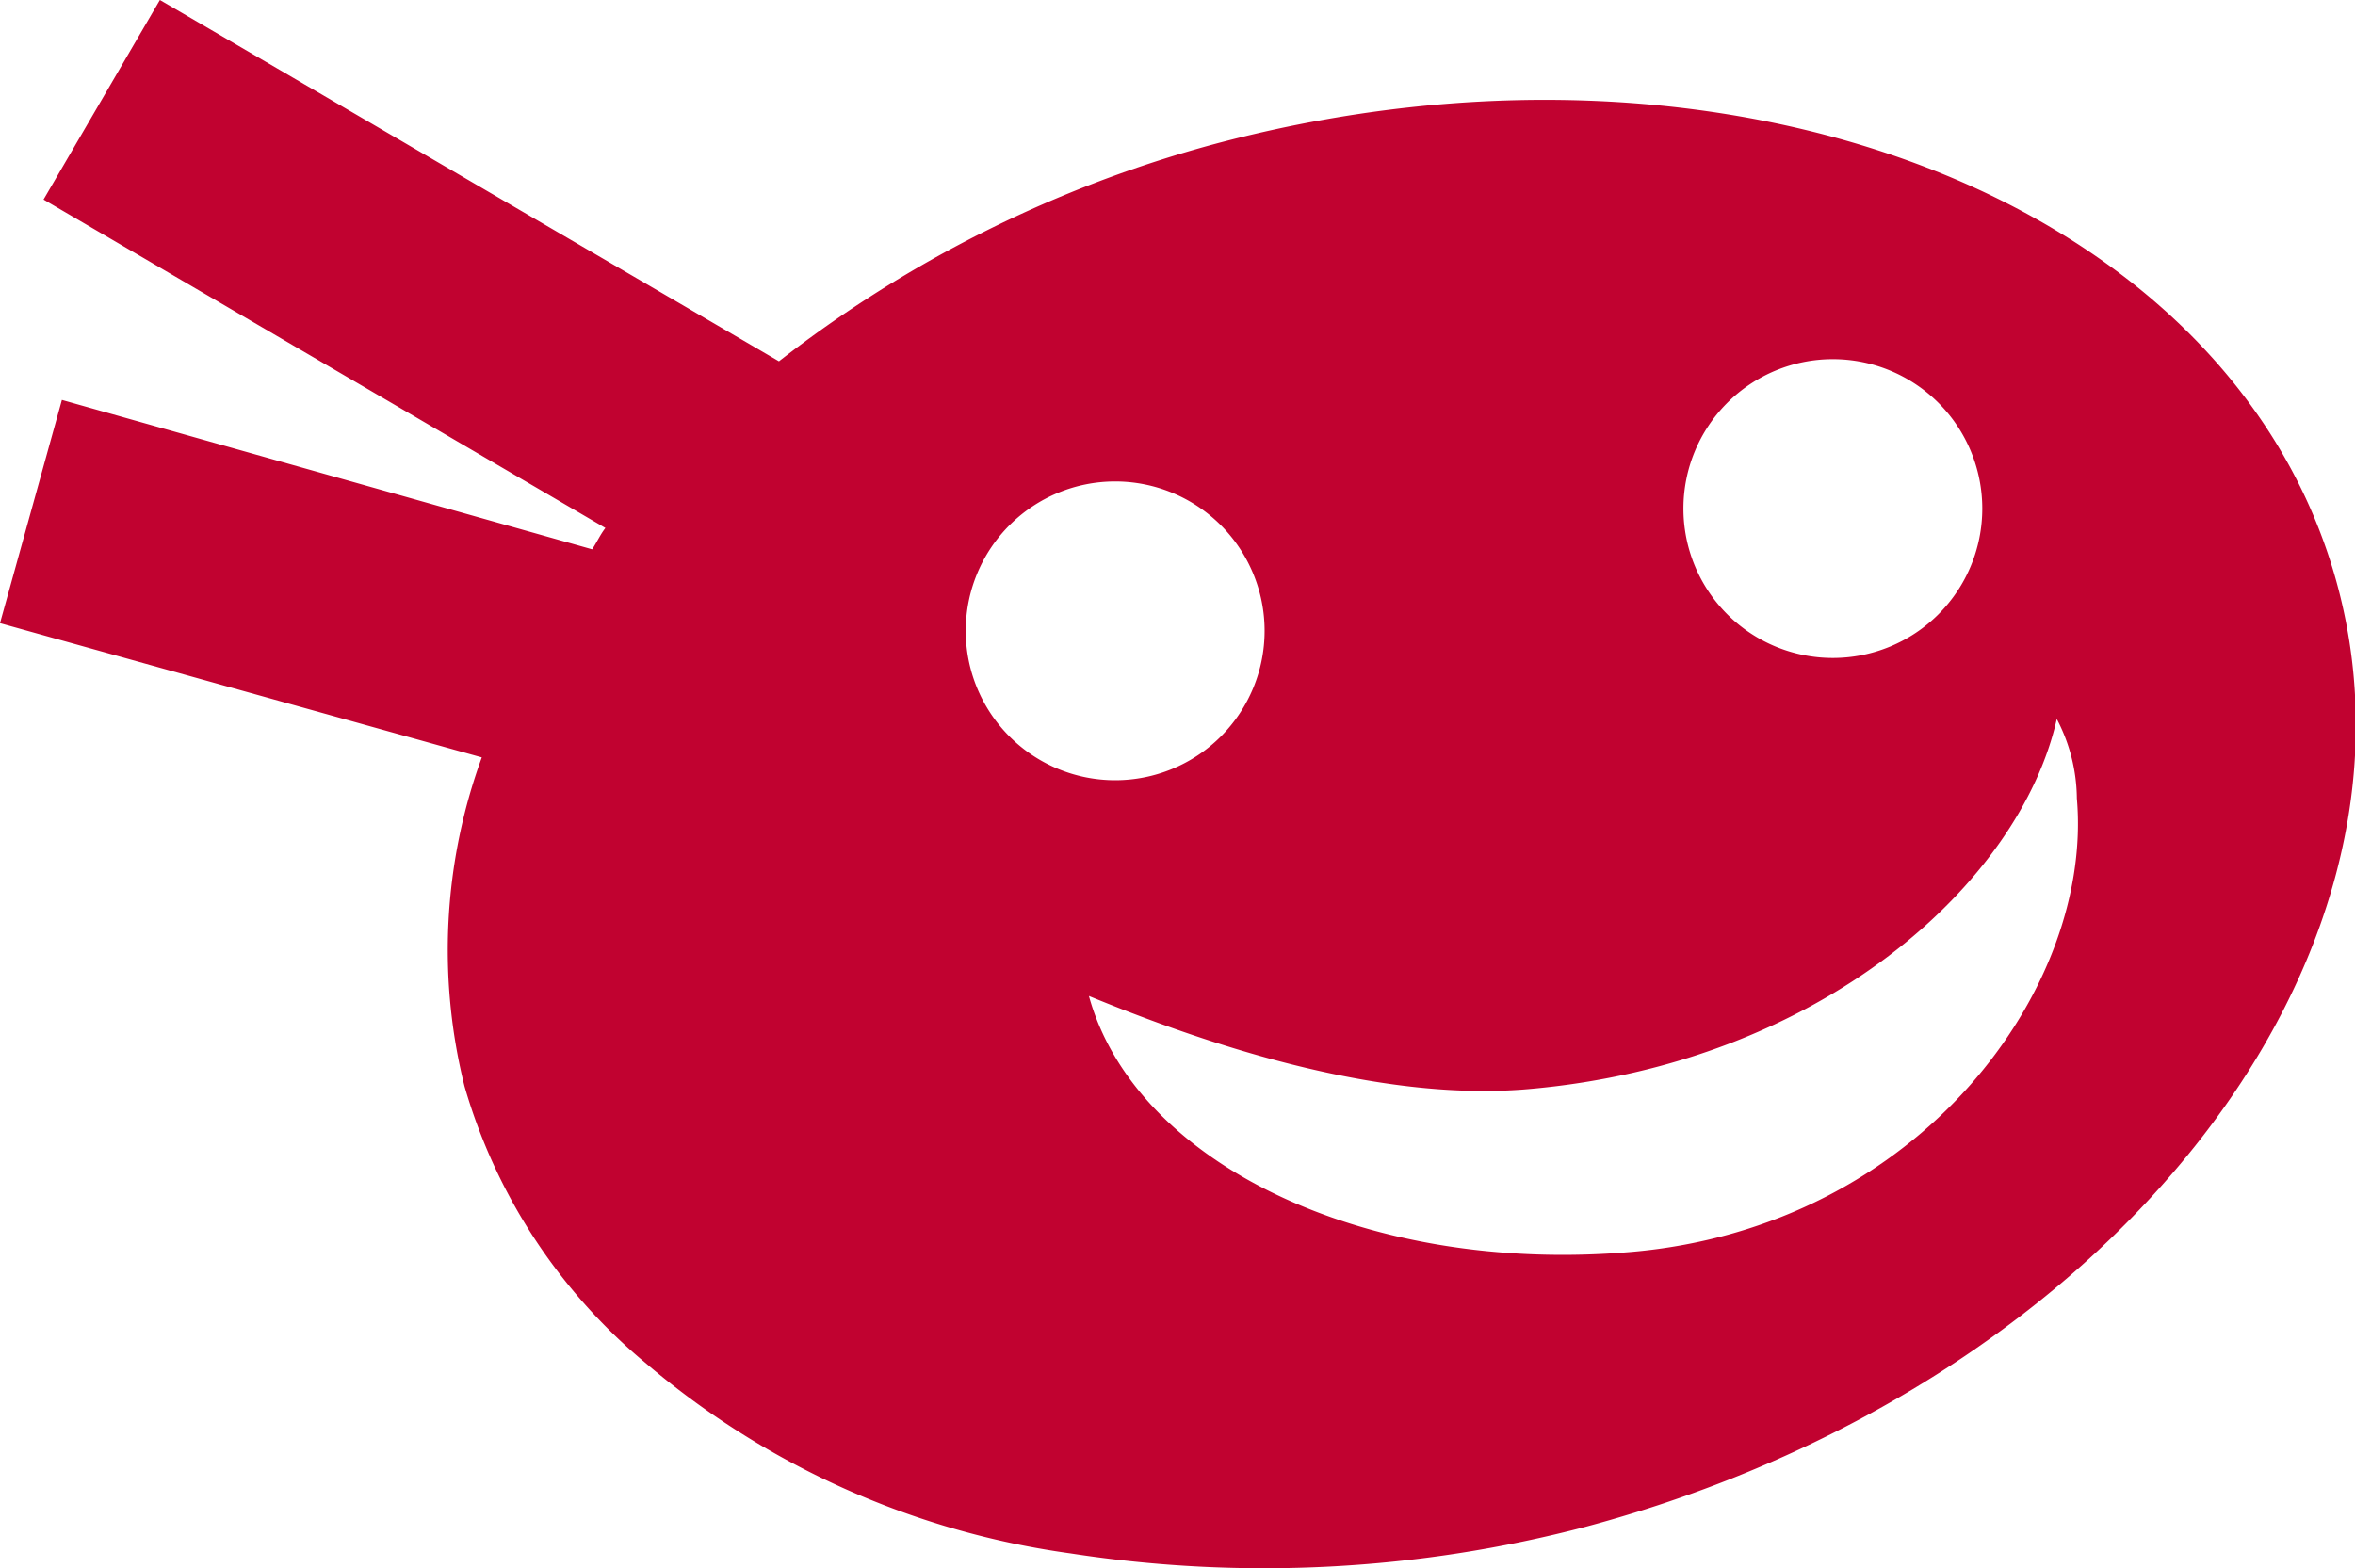 <svg id="Ebene_1" data-name="Ebene 1" xmlns="http://www.w3.org/2000/svg" viewBox="0 0 110.32 73.48"><defs><style>.cls-1{fill:#c10230;}</style></defs><title>kieferorthopaedie-stuttgart-schneider-brecky</title><path class="cls-1" d="M52,93.05a59.36,59.36,0,0,0,24.16-1.26c24.22-6.49,40-26.25,35.17-44.13S83,20.54,58.77,27A57.5,57.5,0,0,0,38.33,37.19l-29-16.93L3.88,29.61,30.2,45c-.24.31-.39.65-.62,1L4.74,39,1.84,49.46l22.57,6.29a26.36,26.36,0,0,0-.81,15.41,26.4,26.4,0,0,0,8.52,13A38.89,38.89,0,0,0,52,93.05Zm2.08-50.23a7,7,0,1,1-7,7,7,7,0,0,1,7-7Zm33.62,8.27a7,7,0,1,1,7-7,7,7,0,0,1-7,7ZM78.28,78.92C65.76,80,55,74.74,52.85,66.93c5.18,2.13,13.42,5,20.62,4.36,13.7-1.2,23-9.67,24.72-17.34a8.14,8.14,0,0,1,.94,3.72c.78,8.86-7.33,20.07-20.85,21.25Z" transform="translate(-1.84 -20.26)"/></svg>
